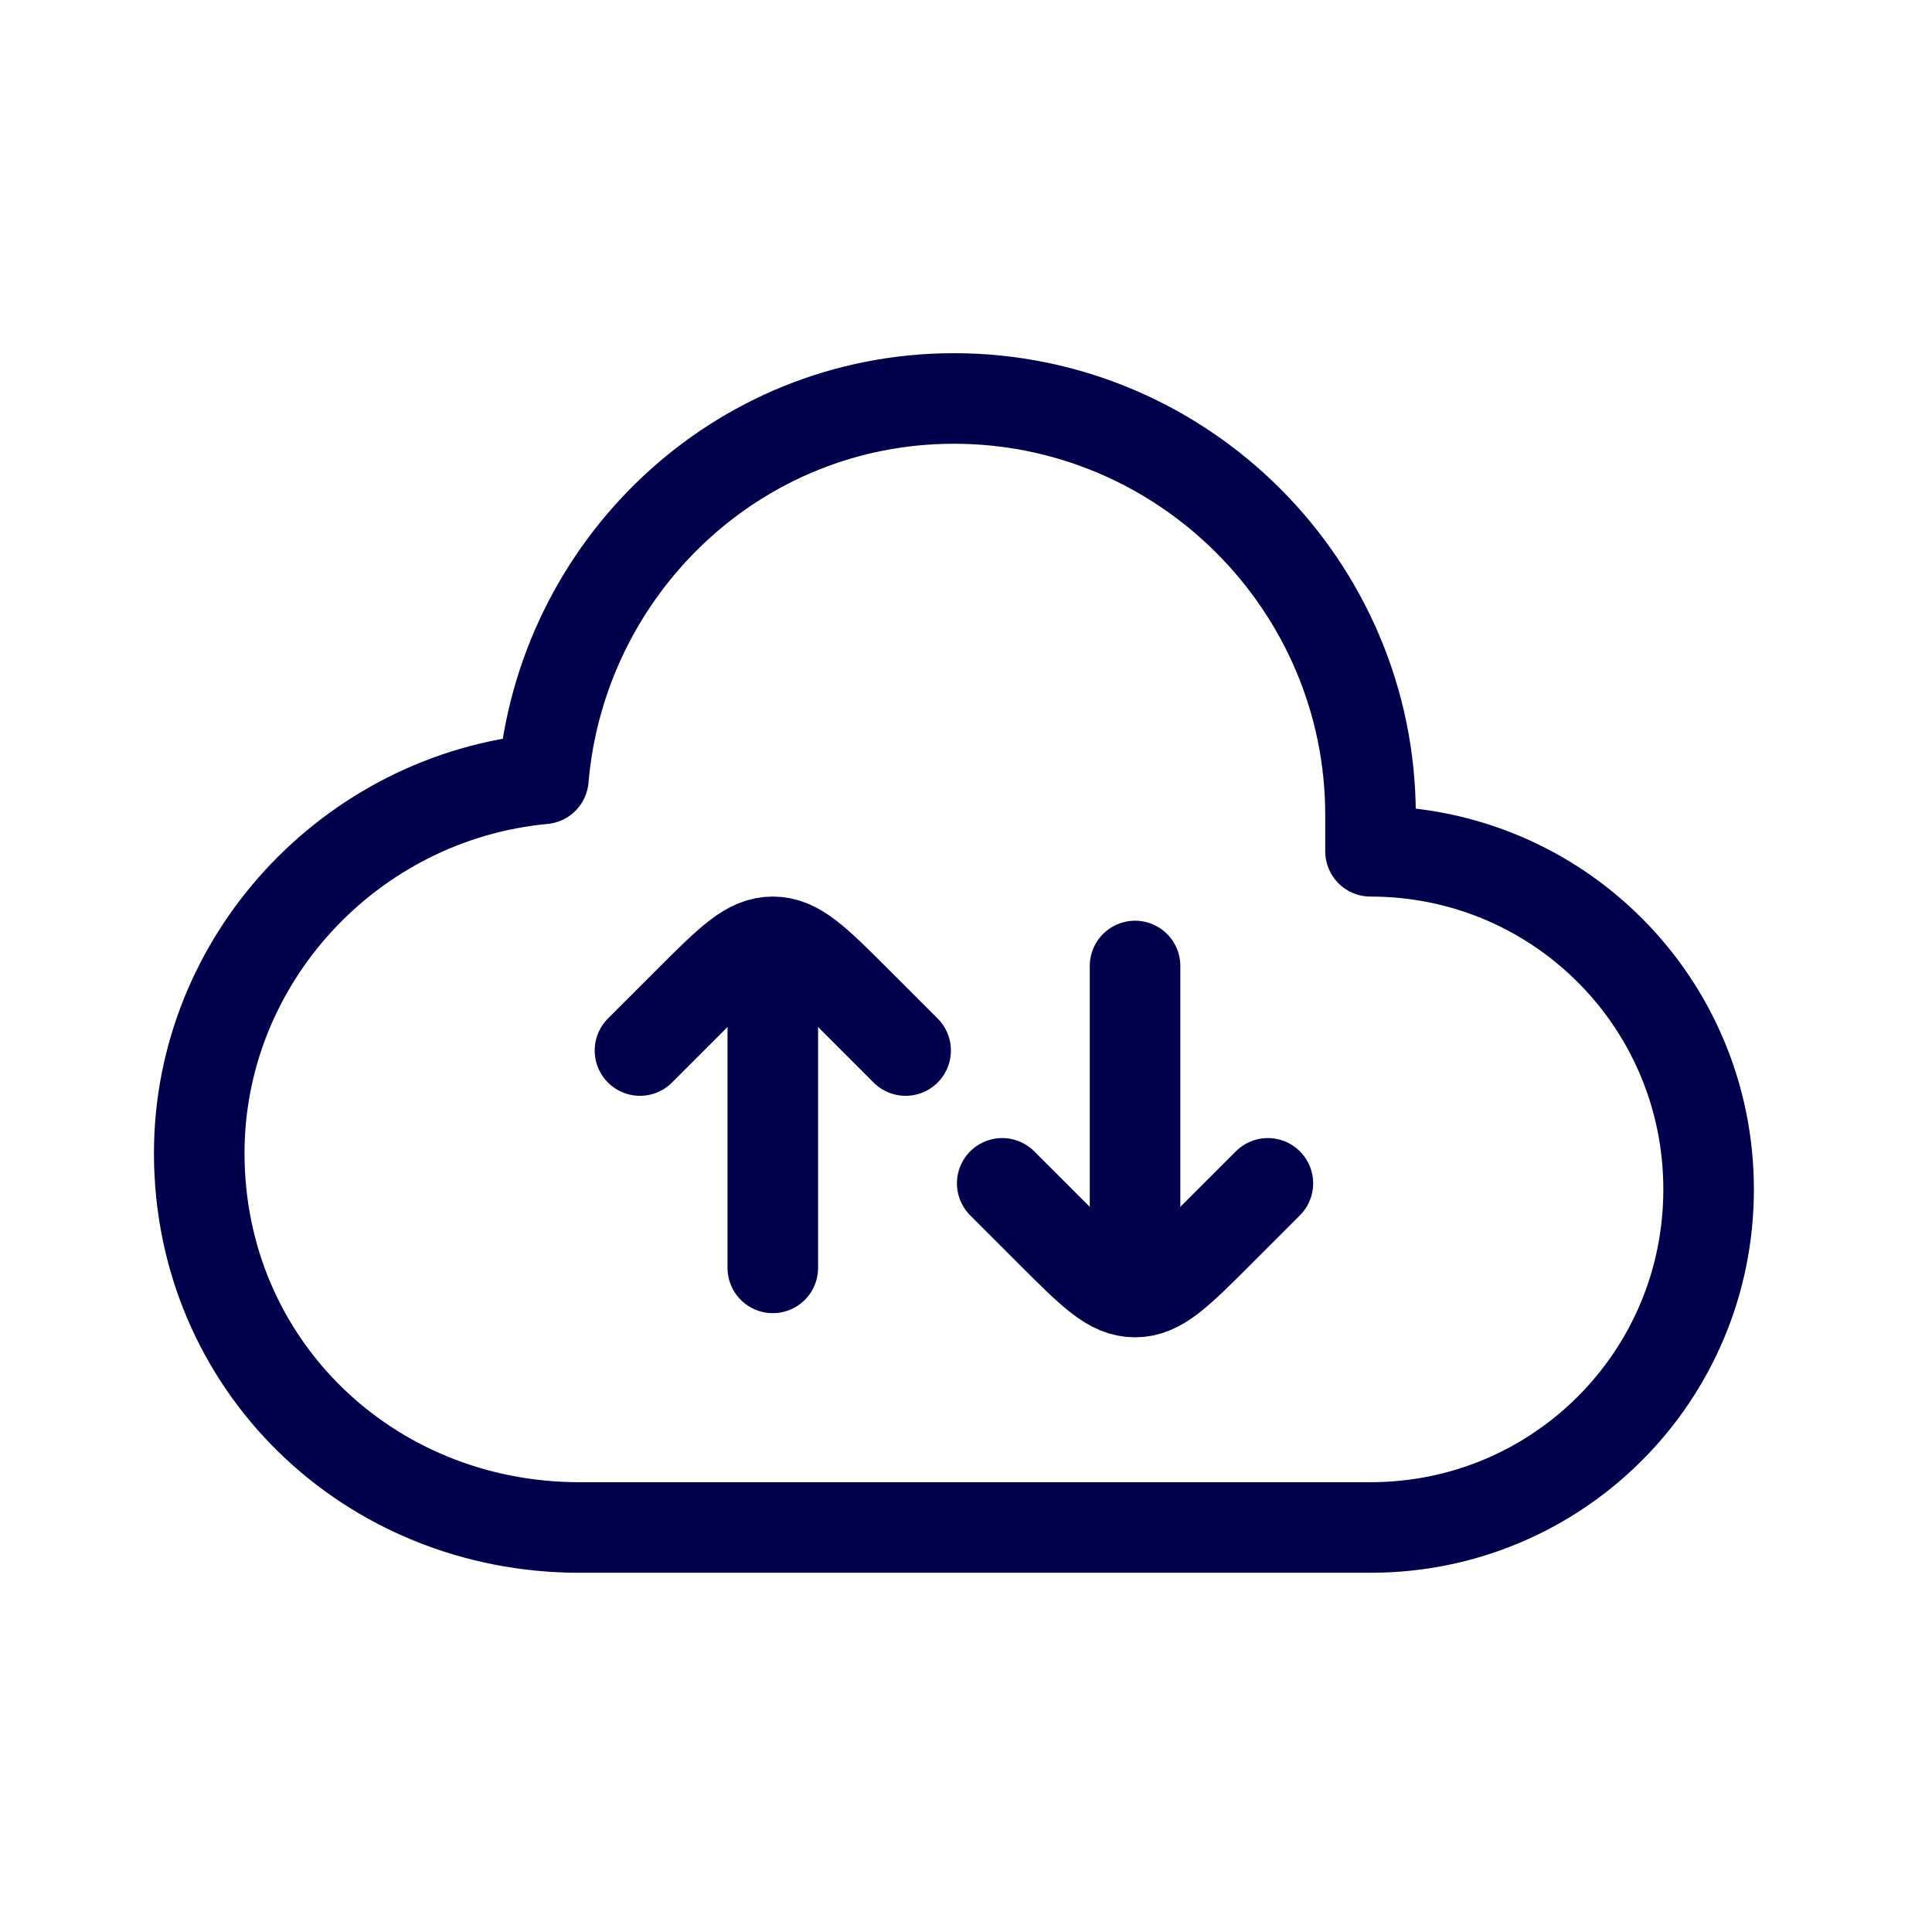 <?xml version="1.0" encoding="utf-8"?>
<!-- Generator: Adobe Illustrator 28.3.0, SVG Export Plug-In . SVG Version: 6.00 Build 0)  -->
<svg version="1.1" id="Layer_1" xmlns="http://www.w3.org/2000/svg" xmlns:xlink="http://www.w3.org/1999/xlink" x="0px" y="0px"
	 viewBox="0 0 32 32" style="enable-background:new 0 0 32 32;" xml:space="preserve">
<style type="text/css">
	.st0{fill:none;stroke:#00004C;stroke-width:1.5;stroke-linecap:round;stroke-linejoin:round;}
	.st1{fill:none;stroke:#00004C;stroke-width:1.5;stroke-linecap:round;}
</style>
<path class="st0" d="M22.7,13.5c0-3.8-3.1-6.9-6.9-6.9c-3.6,0-6.5,2.8-6.8,6.3c-3.2,0.3-5.7,3-5.7,6.2c0,3.5,2.8,6.2,6.3,6.2h13.1
	c3.1,0,5.6-2.5,5.6-5.6s-2.5-5.6-5.6-5.6l0,0C22.7,13.9,22.7,13.7,22.7,13.5z"/>
<line class="st1" x1="18.8" y1="16" x2="18.8" y2="20.5"/>
<path class="st1" d="M16.6,19.6l0.8,0.8c0.7,0.7,1,1,1.4,1c0.4,0,0.7-0.3,1.4-1l0.8-0.8"/>
<line class="st1" x1="12.8" y1="21" x2="12.8" y2="16.5"/>
<path class="st1" d="M10.6,17.4l0.8-0.8c0.7-0.7,1-1,1.4-1c0.4,0,0.7,0.3,1.4,1l0.8,0.8"/>
</svg>
